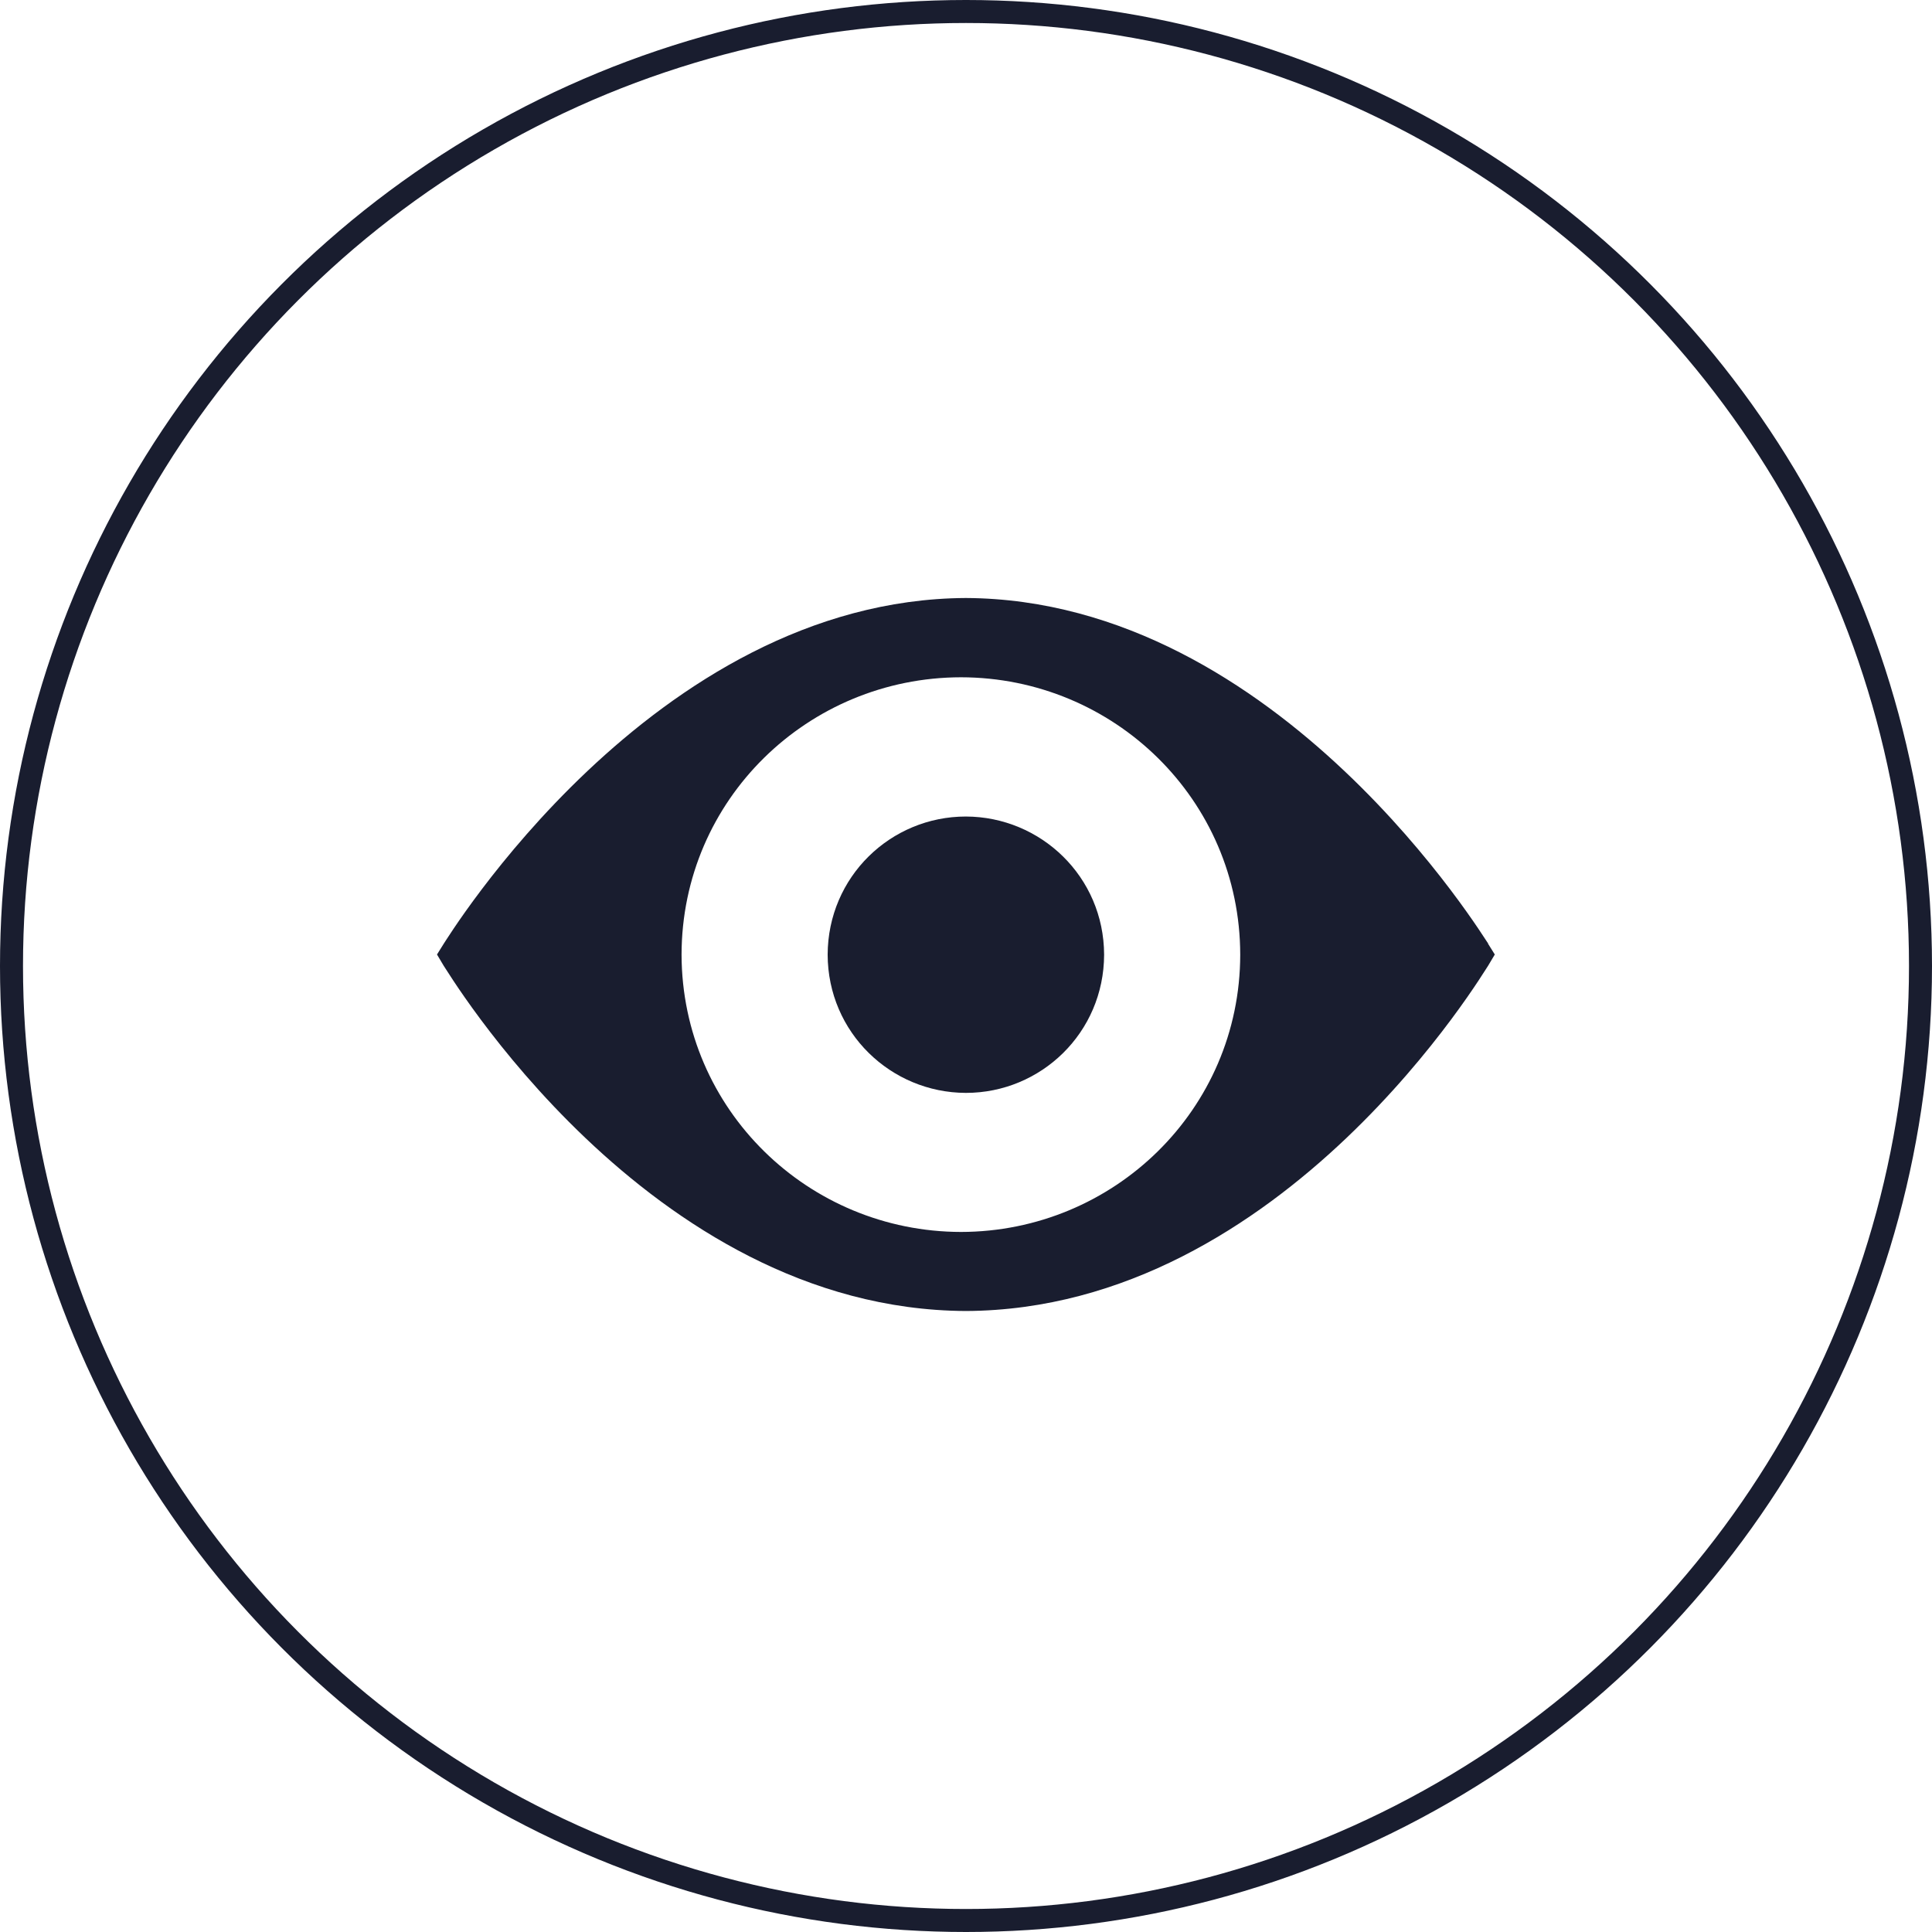 <?xml version="1.0" encoding="utf-8"?><svg width="84" height="84" viewBox="0 0 84 84" fill="none" xmlns="http://www.w3.org/2000/svg">
<g clip-path="url(#clip0_0_1)">
<path d="M64.704 41.026C64.639 40.98 55.671 26.073 41.995 26C28.329 26.073 19.351 40.98 19.296 41.026L19 41.5L19.287 41.983C19.351 42.029 28.117 56.936 41.995 57C55.883 56.936 64.649 42.02 64.704 41.983L64.991 41.5L64.695 41.026H64.704ZM41.783 53.563C35.144 53.553 29.652 48.247 29.633 41.509C29.642 34.762 35.135 29.456 41.783 29.447C48.422 29.456 53.914 34.762 53.923 41.509C53.914 48.247 48.422 53.553 41.783 53.563Z" fill="#191D2F"/>
<path d="M41.995 35.501C38.731 35.501 35.995 38.117 35.985 41.509C35.995 44.892 38.731 47.508 41.995 47.517C45.259 47.517 47.996 44.901 48.005 41.509C47.996 38.117 45.25 35.51 41.995 35.501Z" fill="#191D2F"/>
</g>
<circle cx="42" cy="42" r="41.5" stroke="#191D2F"/>
<defs>
<clipPath id="clip0_0_1">
<rect width="46" height="31" fill="white" transform="translate(19 26)"/>
</clipPath>
</defs>
</svg>
